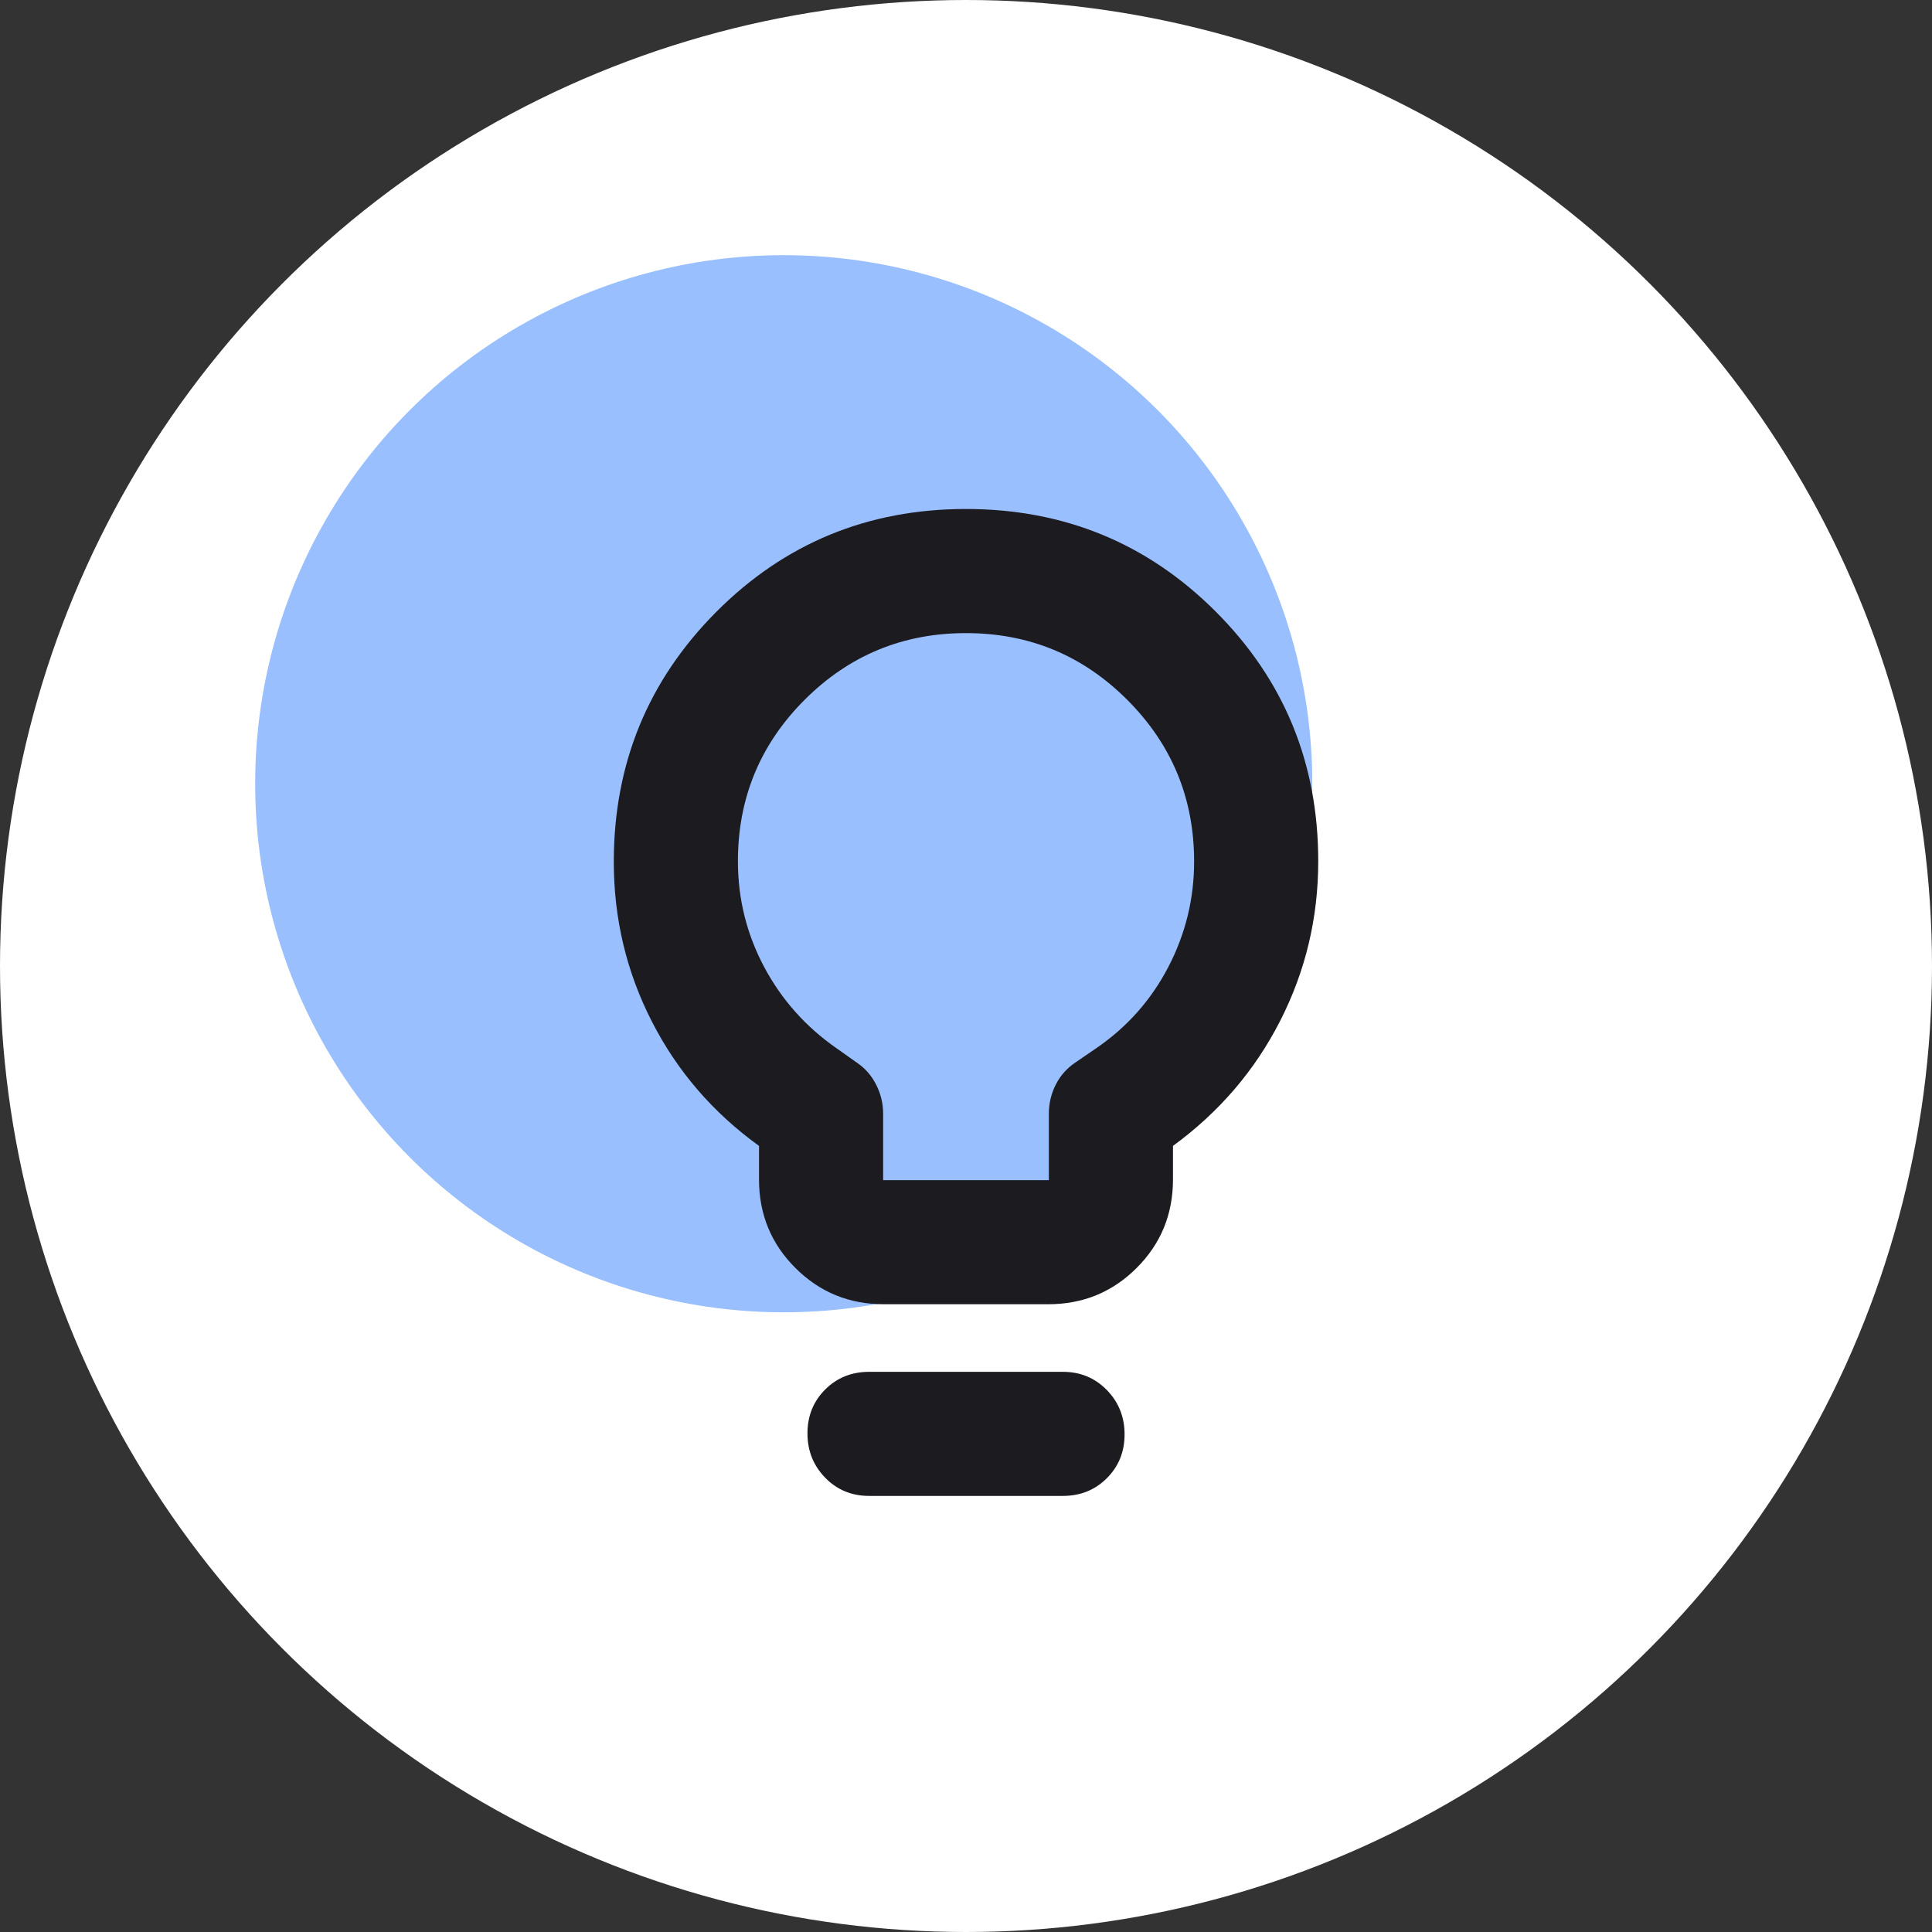 <svg width="53" height="53" viewBox="0 0 53 53" fill="none" xmlns="http://www.w3.org/2000/svg">
<rect x="0" y="0" width="53" height="53" fill="#333333" stroke="none"/>
<circle cx="26.5" cy="26.5" r="26.5" fill="white"/>
<circle cx="21.5" cy="21.5" r="14.5" fill="#0161FE" fill-opacity="0.4"/>
<mask id="mask0_6028_2586" style="mask-type:alpha" maskUnits="userSpaceOnUse" x="11" y="12" width="31" height="31">
<rect x="11" y="12" width="31" height="31" fill="#D9D9D9"/>
</mask>
<g mask="url(#mask0_6028_2586)">
<path d="M24.245 35.779C23.292 35.779 22.483 35.447 21.819 34.783C21.154 34.119 20.822 33.31 20.822 32.356V31.435C19.559 30.523 18.579 29.386 17.883 28.024C17.186 26.662 16.838 25.202 16.838 23.643C16.838 20.954 17.775 18.669 19.649 16.786C21.524 14.904 23.807 13.963 26.498 13.963C29.188 13.963 31.472 14.9 33.348 16.775C35.224 18.65 36.163 20.933 36.163 23.625C36.163 25.181 35.814 26.641 35.118 28.006C34.422 29.37 33.441 30.513 32.178 31.435V32.356C32.178 33.31 31.846 34.119 31.182 34.783C30.518 35.447 29.709 35.779 28.755 35.779H24.245ZM24.227 32.375H28.773V30.556C28.773 30.268 28.837 30 28.964 29.751C29.091 29.503 29.272 29.3 29.505 29.144L30.072 28.756C30.918 28.178 31.577 27.435 32.05 26.528C32.522 25.62 32.758 24.656 32.758 23.633C32.758 21.902 32.148 20.425 30.927 19.202C29.707 17.979 28.232 17.368 26.5 17.368C24.769 17.368 23.293 17.978 22.073 19.198C20.853 20.418 20.243 21.894 20.243 23.625C20.243 24.656 20.482 25.621 20.96 26.521C21.438 27.421 22.101 28.166 22.947 28.756L23.496 29.144C23.729 29.3 23.909 29.505 24.036 29.757C24.164 30.009 24.227 30.276 24.227 30.556V32.375ZM23.844 41.037C23.364 41.037 22.962 40.871 22.637 40.538C22.313 40.205 22.151 39.8 22.151 39.321C22.151 38.843 22.313 38.442 22.637 38.118C22.962 37.794 23.364 37.633 23.844 37.633H29.157C29.636 37.633 30.038 37.799 30.363 38.132C30.688 38.465 30.85 38.87 30.85 39.349C30.85 39.827 30.688 40.228 30.363 40.552C30.038 40.876 29.636 41.037 29.157 41.037H23.844Z" fill="#1C1B1F"/>
</g>
</svg>
